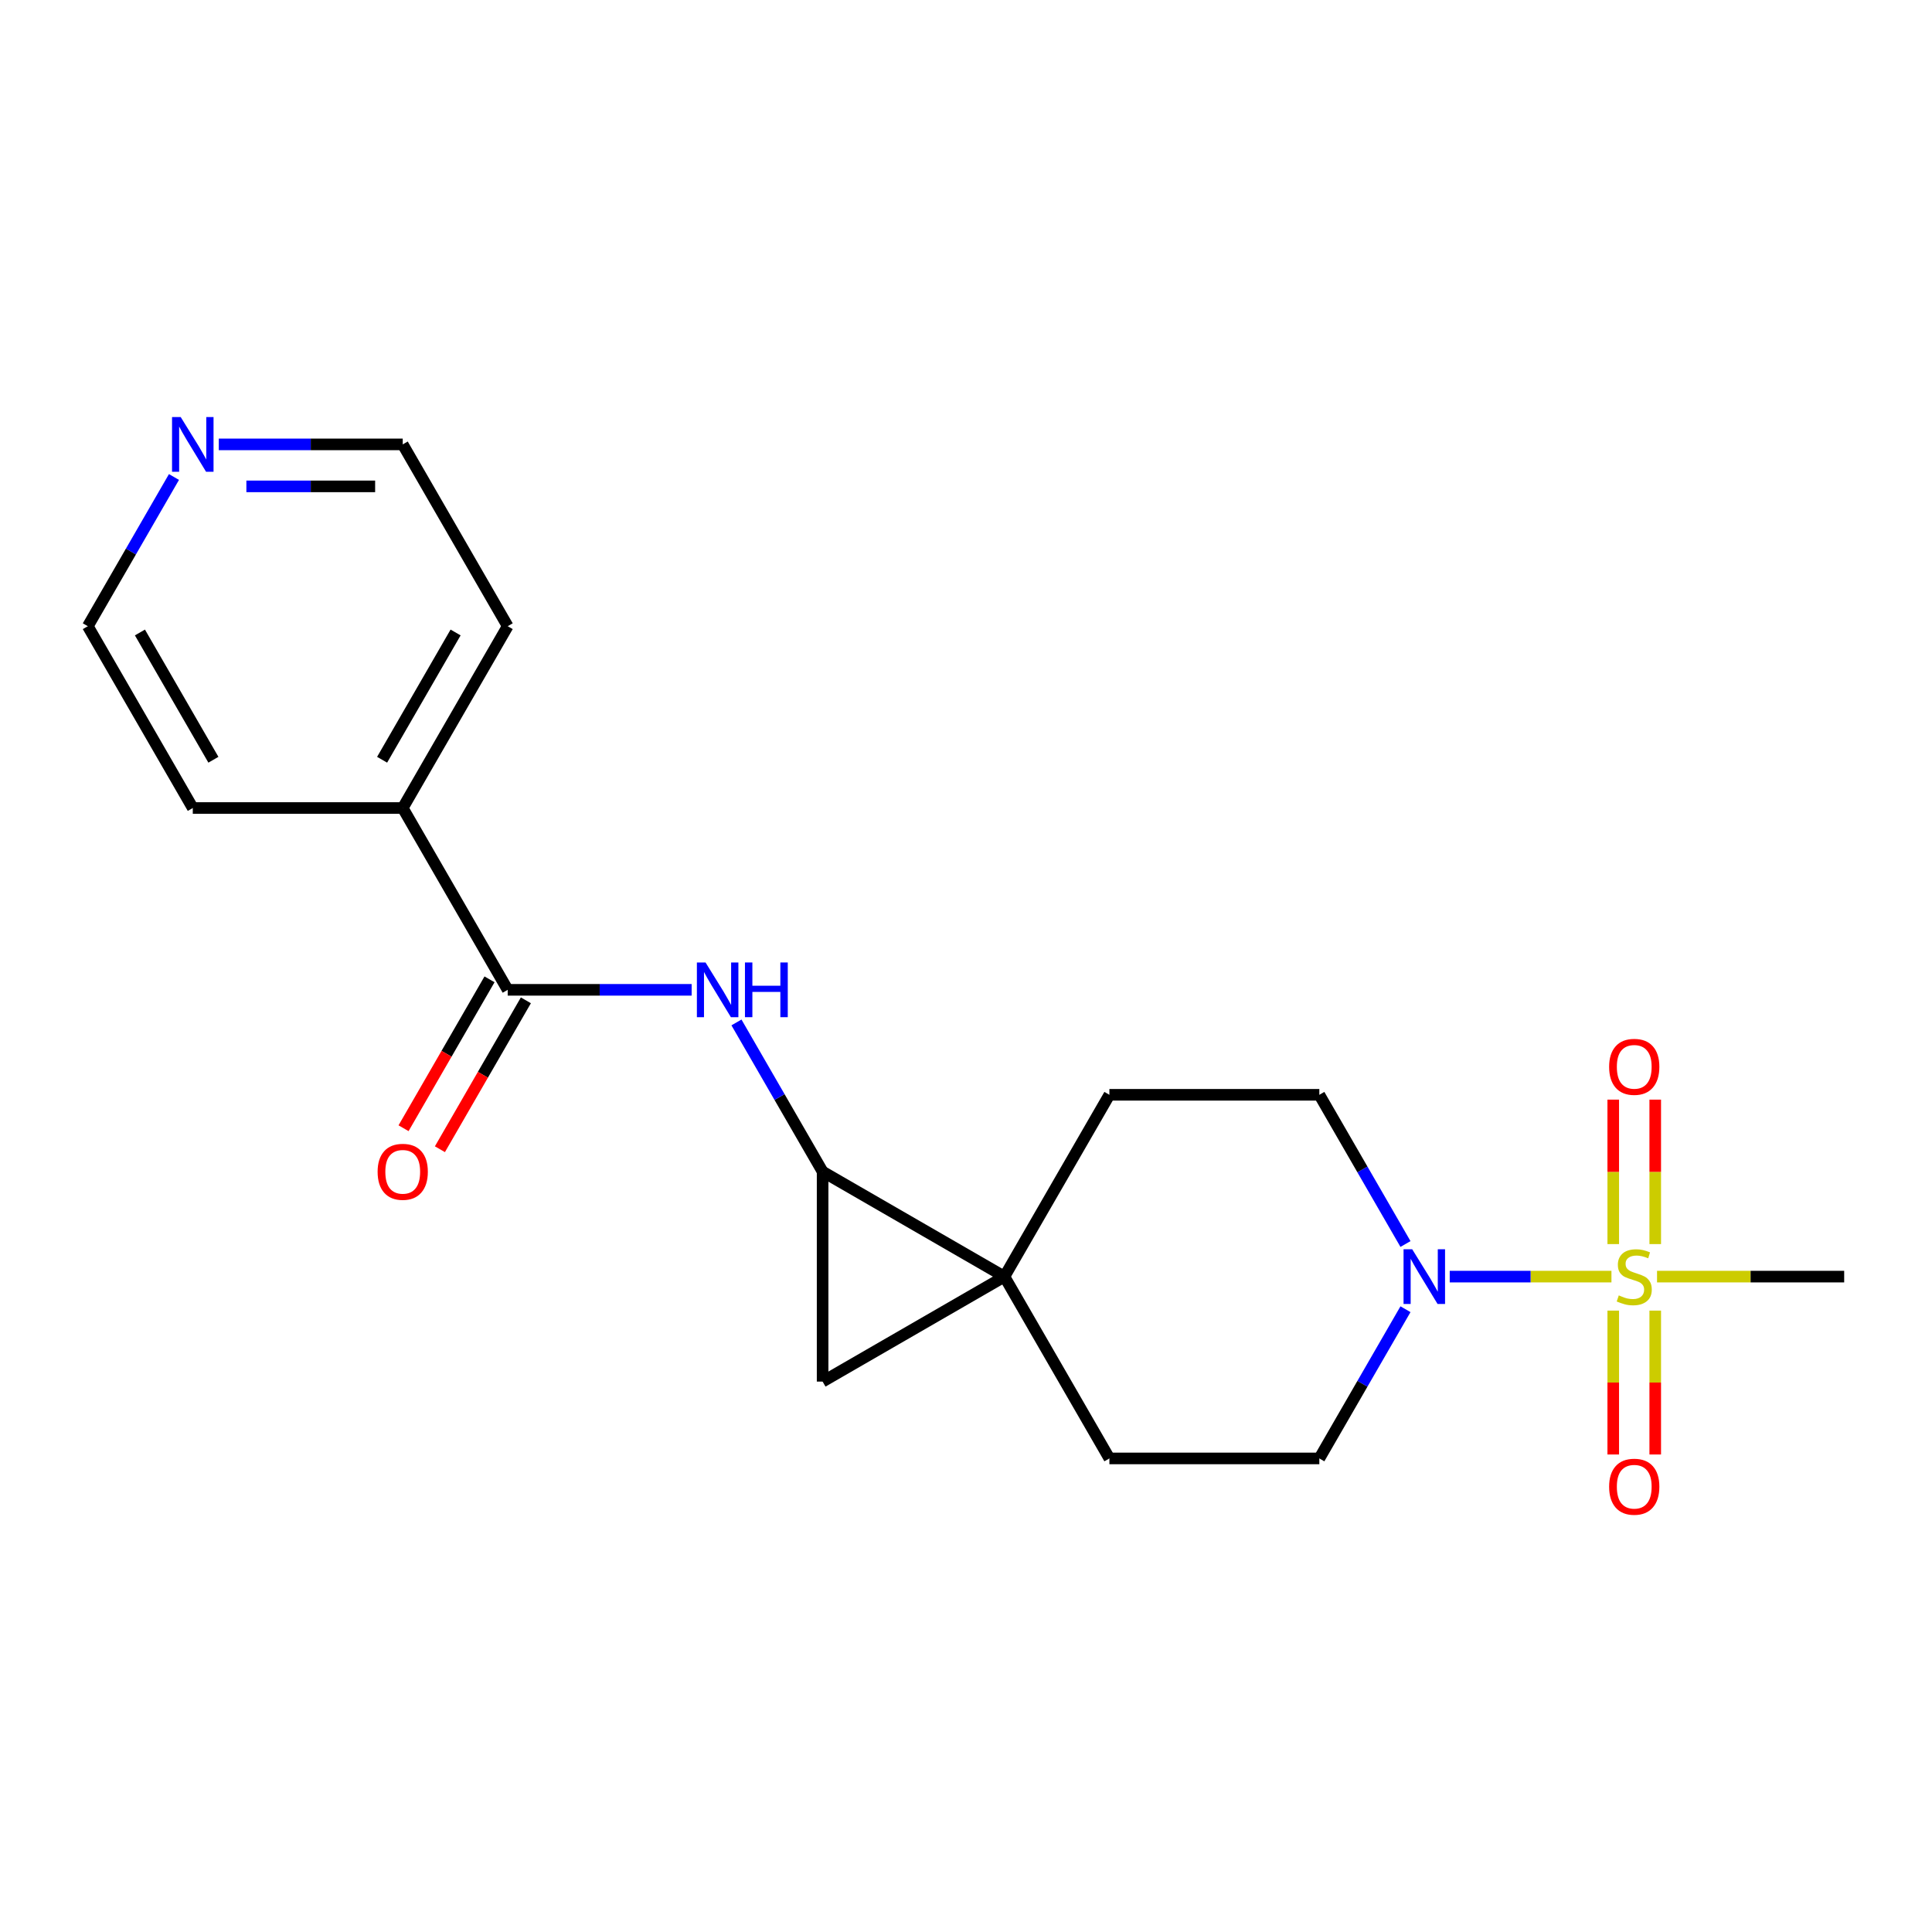 <?xml version='1.0' encoding='iso-8859-1'?>
<svg version='1.1' baseProfile='full'
              xmlns='http://www.w3.org/2000/svg'
                      xmlns:rdkit='http://www.rdkit.org/xml'
                      xmlns:xlink='http://www.w3.org/1999/xlink'
                  xml:space='preserve'
width='1000px' height='1000px' viewBox='0 0 1000 1000'>
<!-- END OF HEADER -->
<rect style='opacity:1.0;fill:#FFFFFF;stroke:none' width='1000' height='1000' x='0' y='0'> </rect>
<path class='bond-2' d='M 834.084,660.774 L 792.231,660.774' style='fill:none;fill-rule:evenodd;stroke:#CCCC00;stroke-width:6px;stroke-linecap:butt;stroke-linejoin:miter;stroke-opacity:1' />
<path class='bond-2' d='M 792.231,660.774 L 750.378,660.774' style='fill:none;fill-rule:evenodd;stroke:#0000FF;stroke-width:6px;stroke-linecap:butt;stroke-linejoin:miter;stroke-opacity:1' />
<path class='bond-6' d='M 856.747,643.937 L 856.747,606.551' style='fill:none;fill-rule:evenodd;stroke:#CCCC00;stroke-width:6px;stroke-linecap:butt;stroke-linejoin:miter;stroke-opacity:1' />
<path class='bond-6' d='M 856.747,606.551 L 856.747,569.165' style='fill:none;fill-rule:evenodd;stroke:#FF0000;stroke-width:6px;stroke-linecap:butt;stroke-linejoin:miter;stroke-opacity:1' />
<path class='bond-6' d='M 835.014,643.937 L 835.014,606.551' style='fill:none;fill-rule:evenodd;stroke:#CCCC00;stroke-width:6px;stroke-linecap:butt;stroke-linejoin:miter;stroke-opacity:1' />
<path class='bond-6' d='M 835.014,606.551 L 835.014,569.165' style='fill:none;fill-rule:evenodd;stroke:#FF0000;stroke-width:6px;stroke-linecap:butt;stroke-linejoin:miter;stroke-opacity:1' />
<path class='bond-7' d='M 835.014,678.37 L 835.014,715.606' style='fill:none;fill-rule:evenodd;stroke:#CCCC00;stroke-width:6px;stroke-linecap:butt;stroke-linejoin:miter;stroke-opacity:1' />
<path class='bond-7' d='M 835.014,715.606 L 835.014,752.842' style='fill:none;fill-rule:evenodd;stroke:#FF0000;stroke-width:6px;stroke-linecap:butt;stroke-linejoin:miter;stroke-opacity:1' />
<path class='bond-7' d='M 856.747,678.37 L 856.747,715.606' style='fill:none;fill-rule:evenodd;stroke:#CCCC00;stroke-width:6px;stroke-linecap:butt;stroke-linejoin:miter;stroke-opacity:1' />
<path class='bond-7' d='M 856.747,715.606 L 856.747,752.842' style='fill:none;fill-rule:evenodd;stroke:#FF0000;stroke-width:6px;stroke-linecap:butt;stroke-linejoin:miter;stroke-opacity:1' />
<path class='bond-15' d='M 857.677,660.774 L 906.111,660.774' style='fill:none;fill-rule:evenodd;stroke:#CCCC00;stroke-width:6px;stroke-linecap:butt;stroke-linejoin:miter;stroke-opacity:1' />
<path class='bond-15' d='M 906.111,660.774 L 954.545,660.774' style='fill:none;fill-rule:evenodd;stroke:#000000;stroke-width:6px;stroke-linecap:butt;stroke-linejoin:miter;stroke-opacity:1' />
<path class='bond-0' d='M 519.887,660.774 L 574.219,566.667' style='fill:none;fill-rule:evenodd;stroke:#000000;stroke-width:6px;stroke-linecap:butt;stroke-linejoin:miter;stroke-opacity:1' />
<path class='bond-1' d='M 519.887,660.774 L 425.781,606.441' style='fill:none;fill-rule:evenodd;stroke:#000000;stroke-width:6px;stroke-linecap:butt;stroke-linejoin:miter;stroke-opacity:1' />
<path class='bond-3' d='M 519.887,660.774 L 425.781,715.106' style='fill:none;fill-rule:evenodd;stroke:#000000;stroke-width:6px;stroke-linecap:butt;stroke-linejoin:miter;stroke-opacity:1' />
<path class='bond-20' d='M 519.887,660.774 L 574.219,754.88' style='fill:none;fill-rule:evenodd;stroke:#000000;stroke-width:6px;stroke-linecap:butt;stroke-linejoin:miter;stroke-opacity:1' />
<path class='bond-4' d='M 425.781,606.441 L 403.486,567.827' style='fill:none;fill-rule:evenodd;stroke:#000000;stroke-width:6px;stroke-linecap:butt;stroke-linejoin:miter;stroke-opacity:1' />
<path class='bond-4' d='M 403.486,567.827 L 381.192,529.212' style='fill:none;fill-rule:evenodd;stroke:#0000FF;stroke-width:6px;stroke-linecap:butt;stroke-linejoin:miter;stroke-opacity:1' />
<path class='bond-21' d='M 425.781,606.441 L 425.781,715.106' style='fill:none;fill-rule:evenodd;stroke:#000000;stroke-width:6px;stroke-linecap:butt;stroke-linejoin:miter;stroke-opacity:1' />
<path class='bond-10' d='M 727.473,677.65 L 705.178,716.265' style='fill:none;fill-rule:evenodd;stroke:#0000FF;stroke-width:6px;stroke-linecap:butt;stroke-linejoin:miter;stroke-opacity:1' />
<path class='bond-10' d='M 705.178,716.265 L 682.884,754.88' style='fill:none;fill-rule:evenodd;stroke:#000000;stroke-width:6px;stroke-linecap:butt;stroke-linejoin:miter;stroke-opacity:1' />
<path class='bond-11' d='M 727.473,643.897 L 705.178,605.282' style='fill:none;fill-rule:evenodd;stroke:#0000FF;stroke-width:6px;stroke-linecap:butt;stroke-linejoin:miter;stroke-opacity:1' />
<path class='bond-11' d='M 705.178,605.282 L 682.884,566.667' style='fill:none;fill-rule:evenodd;stroke:#000000;stroke-width:6px;stroke-linecap:butt;stroke-linejoin:miter;stroke-opacity:1' />
<path class='bond-5' d='M 357.992,512.335 L 310.388,512.335' style='fill:none;fill-rule:evenodd;stroke:#0000FF;stroke-width:6px;stroke-linecap:butt;stroke-linejoin:miter;stroke-opacity:1' />
<path class='bond-5' d='M 310.388,512.335 L 262.784,512.335' style='fill:none;fill-rule:evenodd;stroke:#000000;stroke-width:6px;stroke-linecap:butt;stroke-linejoin:miter;stroke-opacity:1' />
<path class='bond-12' d='M 253.373,506.902 L 231.125,545.437' style='fill:none;fill-rule:evenodd;stroke:#000000;stroke-width:6px;stroke-linecap:butt;stroke-linejoin:miter;stroke-opacity:1' />
<path class='bond-12' d='M 231.125,545.437 L 208.877,583.972' style='fill:none;fill-rule:evenodd;stroke:#FF0000;stroke-width:6px;stroke-linecap:butt;stroke-linejoin:miter;stroke-opacity:1' />
<path class='bond-12' d='M 272.194,517.768 L 249.946,556.303' style='fill:none;fill-rule:evenodd;stroke:#000000;stroke-width:6px;stroke-linecap:butt;stroke-linejoin:miter;stroke-opacity:1' />
<path class='bond-12' d='M 249.946,556.303 L 227.698,594.838' style='fill:none;fill-rule:evenodd;stroke:#FF0000;stroke-width:6px;stroke-linecap:butt;stroke-linejoin:miter;stroke-opacity:1' />
<path class='bond-13' d='M 262.784,512.335 L 208.451,418.229' style='fill:none;fill-rule:evenodd;stroke:#000000;stroke-width:6px;stroke-linecap:butt;stroke-linejoin:miter;stroke-opacity:1' />
<path class='bond-8' d='M 574.219,566.667 L 682.884,566.667' style='fill:none;fill-rule:evenodd;stroke:#000000;stroke-width:6px;stroke-linecap:butt;stroke-linejoin:miter;stroke-opacity:1' />
<path class='bond-9' d='M 574.219,754.88 L 682.884,754.88' style='fill:none;fill-rule:evenodd;stroke:#000000;stroke-width:6px;stroke-linecap:butt;stroke-linejoin:miter;stroke-opacity:1' />
<path class='bond-18' d='M 208.451,418.229 L 99.787,418.229' style='fill:none;fill-rule:evenodd;stroke:#000000;stroke-width:6px;stroke-linecap:butt;stroke-linejoin:miter;stroke-opacity:1' />
<path class='bond-19' d='M 208.451,418.229 L 262.784,324.122' style='fill:none;fill-rule:evenodd;stroke:#000000;stroke-width:6px;stroke-linecap:butt;stroke-linejoin:miter;stroke-opacity:1' />
<path class='bond-19' d='M 197.78,393.246 L 235.813,327.372' style='fill:none;fill-rule:evenodd;stroke:#000000;stroke-width:6px;stroke-linecap:butt;stroke-linejoin:miter;stroke-opacity:1' />
<path class='bond-14' d='M 113.243,230.016 L 160.847,230.016' style='fill:none;fill-rule:evenodd;stroke:#0000FF;stroke-width:6px;stroke-linecap:butt;stroke-linejoin:miter;stroke-opacity:1' />
<path class='bond-14' d='M 160.847,230.016 L 208.451,230.016' style='fill:none;fill-rule:evenodd;stroke:#000000;stroke-width:6px;stroke-linecap:butt;stroke-linejoin:miter;stroke-opacity:1' />
<path class='bond-14' d='M 127.525,251.749 L 160.847,251.749' style='fill:none;fill-rule:evenodd;stroke:#0000FF;stroke-width:6px;stroke-linecap:butt;stroke-linejoin:miter;stroke-opacity:1' />
<path class='bond-14' d='M 160.847,251.749 L 194.17,251.749' style='fill:none;fill-rule:evenodd;stroke:#000000;stroke-width:6px;stroke-linecap:butt;stroke-linejoin:miter;stroke-opacity:1' />
<path class='bond-22' d='M 90.043,246.893 L 67.749,285.508' style='fill:none;fill-rule:evenodd;stroke:#0000FF;stroke-width:6px;stroke-linecap:butt;stroke-linejoin:miter;stroke-opacity:1' />
<path class='bond-22' d='M 67.749,285.508 L 45.455,324.122' style='fill:none;fill-rule:evenodd;stroke:#000000;stroke-width:6px;stroke-linecap:butt;stroke-linejoin:miter;stroke-opacity:1' />
<path class='bond-16' d='M 45.455,324.122 L 99.787,418.229' style='fill:none;fill-rule:evenodd;stroke:#000000;stroke-width:6px;stroke-linecap:butt;stroke-linejoin:miter;stroke-opacity:1' />
<path class='bond-16' d='M 72.426,327.372 L 110.458,393.246' style='fill:none;fill-rule:evenodd;stroke:#000000;stroke-width:6px;stroke-linecap:butt;stroke-linejoin:miter;stroke-opacity:1' />
<path class='bond-17' d='M 208.451,230.016 L 262.784,324.122' style='fill:none;fill-rule:evenodd;stroke:#000000;stroke-width:6px;stroke-linecap:butt;stroke-linejoin:miter;stroke-opacity:1' />
<path  class='atom-0' d='M 837.881 670.494
Q 838.201 670.614, 839.521 671.174
Q 840.841 671.734, 842.281 672.094
Q 843.761 672.414, 845.201 672.414
Q 847.881 672.414, 849.441 671.134
Q 851.001 669.814, 851.001 667.534
Q 851.001 665.974, 850.201 665.014
Q 849.441 664.054, 848.241 663.534
Q 847.041 663.014, 845.041 662.414
Q 842.521 661.654, 841.001 660.934
Q 839.521 660.214, 838.441 658.694
Q 837.401 657.174, 837.401 654.614
Q 837.401 651.054, 839.801 648.854
Q 842.241 646.654, 847.041 646.654
Q 850.321 646.654, 854.041 648.214
L 853.121 651.294
Q 849.721 649.894, 847.161 649.894
Q 844.401 649.894, 842.881 651.054
Q 841.361 652.174, 841.401 654.134
Q 841.401 655.654, 842.161 656.574
Q 842.961 657.494, 844.081 658.014
Q 845.241 658.534, 847.161 659.134
Q 849.721 659.934, 851.241 660.734
Q 852.761 661.534, 853.841 663.174
Q 854.961 664.774, 854.961 667.534
Q 854.961 671.454, 852.321 673.574
Q 849.721 675.654, 845.361 675.654
Q 842.841 675.654, 840.921 675.094
Q 839.041 674.574, 836.801 673.654
L 837.881 670.494
' fill='#CCCC00'/>
<path  class='atom-3' d='M 730.956 646.614
L 740.236 661.614
Q 741.156 663.094, 742.636 665.774
Q 744.116 668.454, 744.196 668.614
L 744.196 646.614
L 747.956 646.614
L 747.956 674.934
L 744.076 674.934
L 734.116 658.534
Q 732.956 656.614, 731.716 654.414
Q 730.516 652.214, 730.156 651.534
L 730.156 674.934
L 726.476 674.934
L 726.476 646.614
L 730.956 646.614
' fill='#0000FF'/>
<path  class='atom-5' d='M 365.188 498.175
L 374.468 513.175
Q 375.388 514.655, 376.868 517.335
Q 378.348 520.015, 378.428 520.175
L 378.428 498.175
L 382.188 498.175
L 382.188 526.495
L 378.308 526.495
L 368.348 510.095
Q 367.188 508.175, 365.948 505.975
Q 364.748 503.775, 364.388 503.095
L 364.388 526.495
L 360.708 526.495
L 360.708 498.175
L 365.188 498.175
' fill='#0000FF'/>
<path  class='atom-5' d='M 385.588 498.175
L 389.428 498.175
L 389.428 510.215
L 403.908 510.215
L 403.908 498.175
L 407.748 498.175
L 407.748 526.495
L 403.908 526.495
L 403.908 513.415
L 389.428 513.415
L 389.428 526.495
L 385.588 526.495
L 385.588 498.175
' fill='#0000FF'/>
<path  class='atom-7' d='M 832.881 552.189
Q 832.881 545.389, 836.241 541.589
Q 839.601 537.789, 845.881 537.789
Q 852.161 537.789, 855.521 541.589
Q 858.881 545.389, 858.881 552.189
Q 858.881 559.069, 855.481 562.989
Q 852.081 566.869, 845.881 566.869
Q 839.641 566.869, 836.241 562.989
Q 832.881 559.109, 832.881 552.189
M 845.881 563.669
Q 850.201 563.669, 852.521 560.789
Q 854.881 557.869, 854.881 552.189
Q 854.881 546.629, 852.521 543.829
Q 850.201 540.989, 845.881 540.989
Q 841.561 540.989, 839.201 543.789
Q 836.881 546.589, 836.881 552.189
Q 836.881 557.909, 839.201 560.789
Q 841.561 563.669, 845.881 563.669
' fill='#FF0000'/>
<path  class='atom-8' d='M 832.881 769.518
Q 832.881 762.718, 836.241 758.918
Q 839.601 755.118, 845.881 755.118
Q 852.161 755.118, 855.521 758.918
Q 858.881 762.718, 858.881 769.518
Q 858.881 776.398, 855.481 780.318
Q 852.081 784.198, 845.881 784.198
Q 839.641 784.198, 836.241 780.318
Q 832.881 776.438, 832.881 769.518
M 845.881 780.998
Q 850.201 780.998, 852.521 778.118
Q 854.881 775.198, 854.881 769.518
Q 854.881 763.958, 852.521 761.158
Q 850.201 758.318, 845.881 758.318
Q 841.561 758.318, 839.201 761.118
Q 836.881 763.918, 836.881 769.518
Q 836.881 775.238, 839.201 778.118
Q 841.561 780.998, 845.881 780.998
' fill='#FF0000'/>
<path  class='atom-13' d='M 195.451 606.521
Q 195.451 599.721, 198.811 595.921
Q 202.171 592.121, 208.451 592.121
Q 214.731 592.121, 218.091 595.921
Q 221.451 599.721, 221.451 606.521
Q 221.451 613.401, 218.051 617.321
Q 214.651 621.201, 208.451 621.201
Q 202.211 621.201, 198.811 617.321
Q 195.451 613.441, 195.451 606.521
M 208.451 618.001
Q 212.771 618.001, 215.091 615.121
Q 217.451 612.201, 217.451 606.521
Q 217.451 600.961, 215.091 598.161
Q 212.771 595.321, 208.451 595.321
Q 204.131 595.321, 201.771 598.121
Q 199.451 600.921, 199.451 606.521
Q 199.451 612.241, 201.771 615.121
Q 204.131 618.001, 208.451 618.001
' fill='#FF0000'/>
<path  class='atom-15' d='M 93.527 215.856
L 102.807 230.856
Q 103.727 232.336, 105.207 235.016
Q 106.687 237.696, 106.767 237.856
L 106.767 215.856
L 110.527 215.856
L 110.527 244.176
L 106.647 244.176
L 96.687 227.776
Q 95.527 225.856, 94.287 223.656
Q 93.087 221.456, 92.727 220.776
L 92.727 244.176
L 89.047 244.176
L 89.047 215.856
L 93.527 215.856
' fill='#0000FF'/>
</svg>
